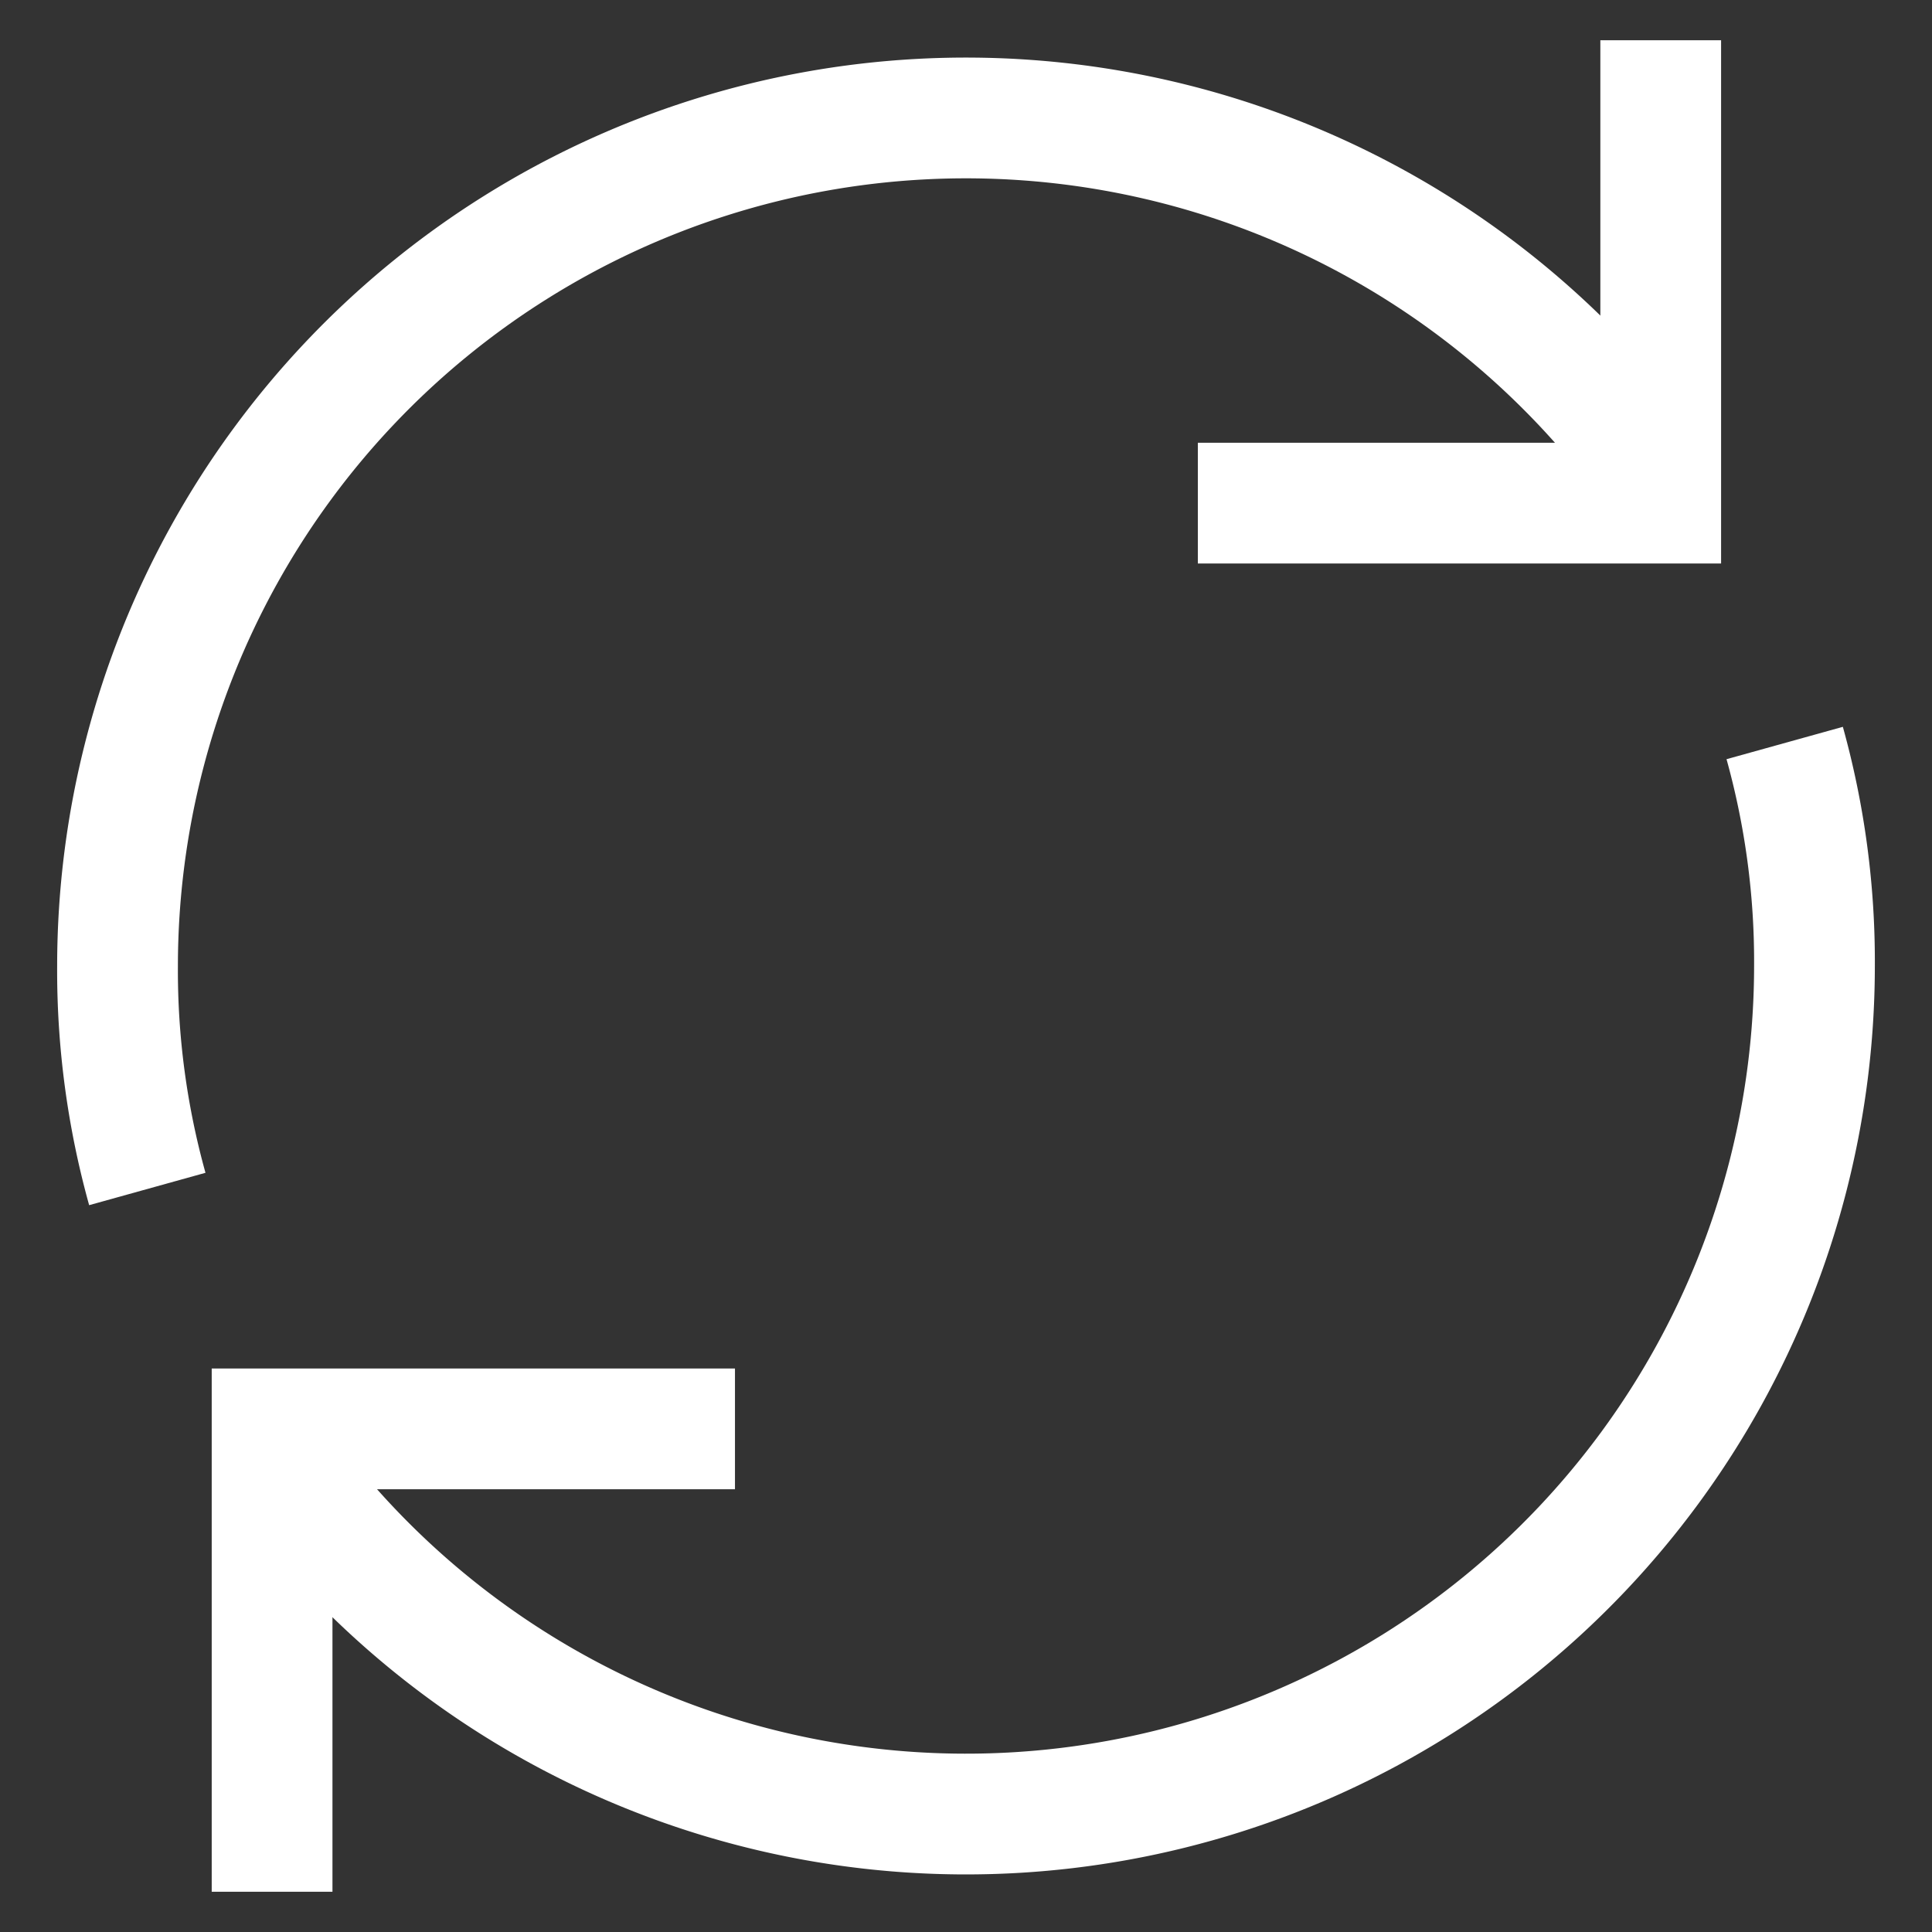 <svg id="Layer_1" data-name="Layer 1" xmlns="http://www.w3.org/2000/svg" viewBox="0 0 24 24" stroke-width="1.5" width="24" height="24" color="#ffffff"><rect x="0" y="0" width="24" height="24" fill="#333333" stroke="none"/><defs><style>.cls-63ce7424ea57ea6c83800590-1{fill:none;stroke:currentColor;stroke-miterlimit:10;}</style></defs><polyline class="cls-63ce7424ea57ea6c83800590-1" points="20.63 0.5 20.63 6.25 14.88 6.25"></polyline><polyline class="cls-63ce7424ea57ea6c83800590-1" points="3.38 23.5 3.38 17.75 9.13 17.75"></polyline><path class="cls-63ce7424ea57ea6c83800590-1" d="M1.83,14.77A10.12,10.12,0,0,1,1.46,12,10.54,10.54,0,0,1,20.62,5.94"></path><path class="cls-63ce7424ea57ea6c83800590-1" d="M22.17,9.23A10.12,10.12,0,0,1,22.54,12,10.54,10.54,0,0,1,3.38,18.06"></path></svg>